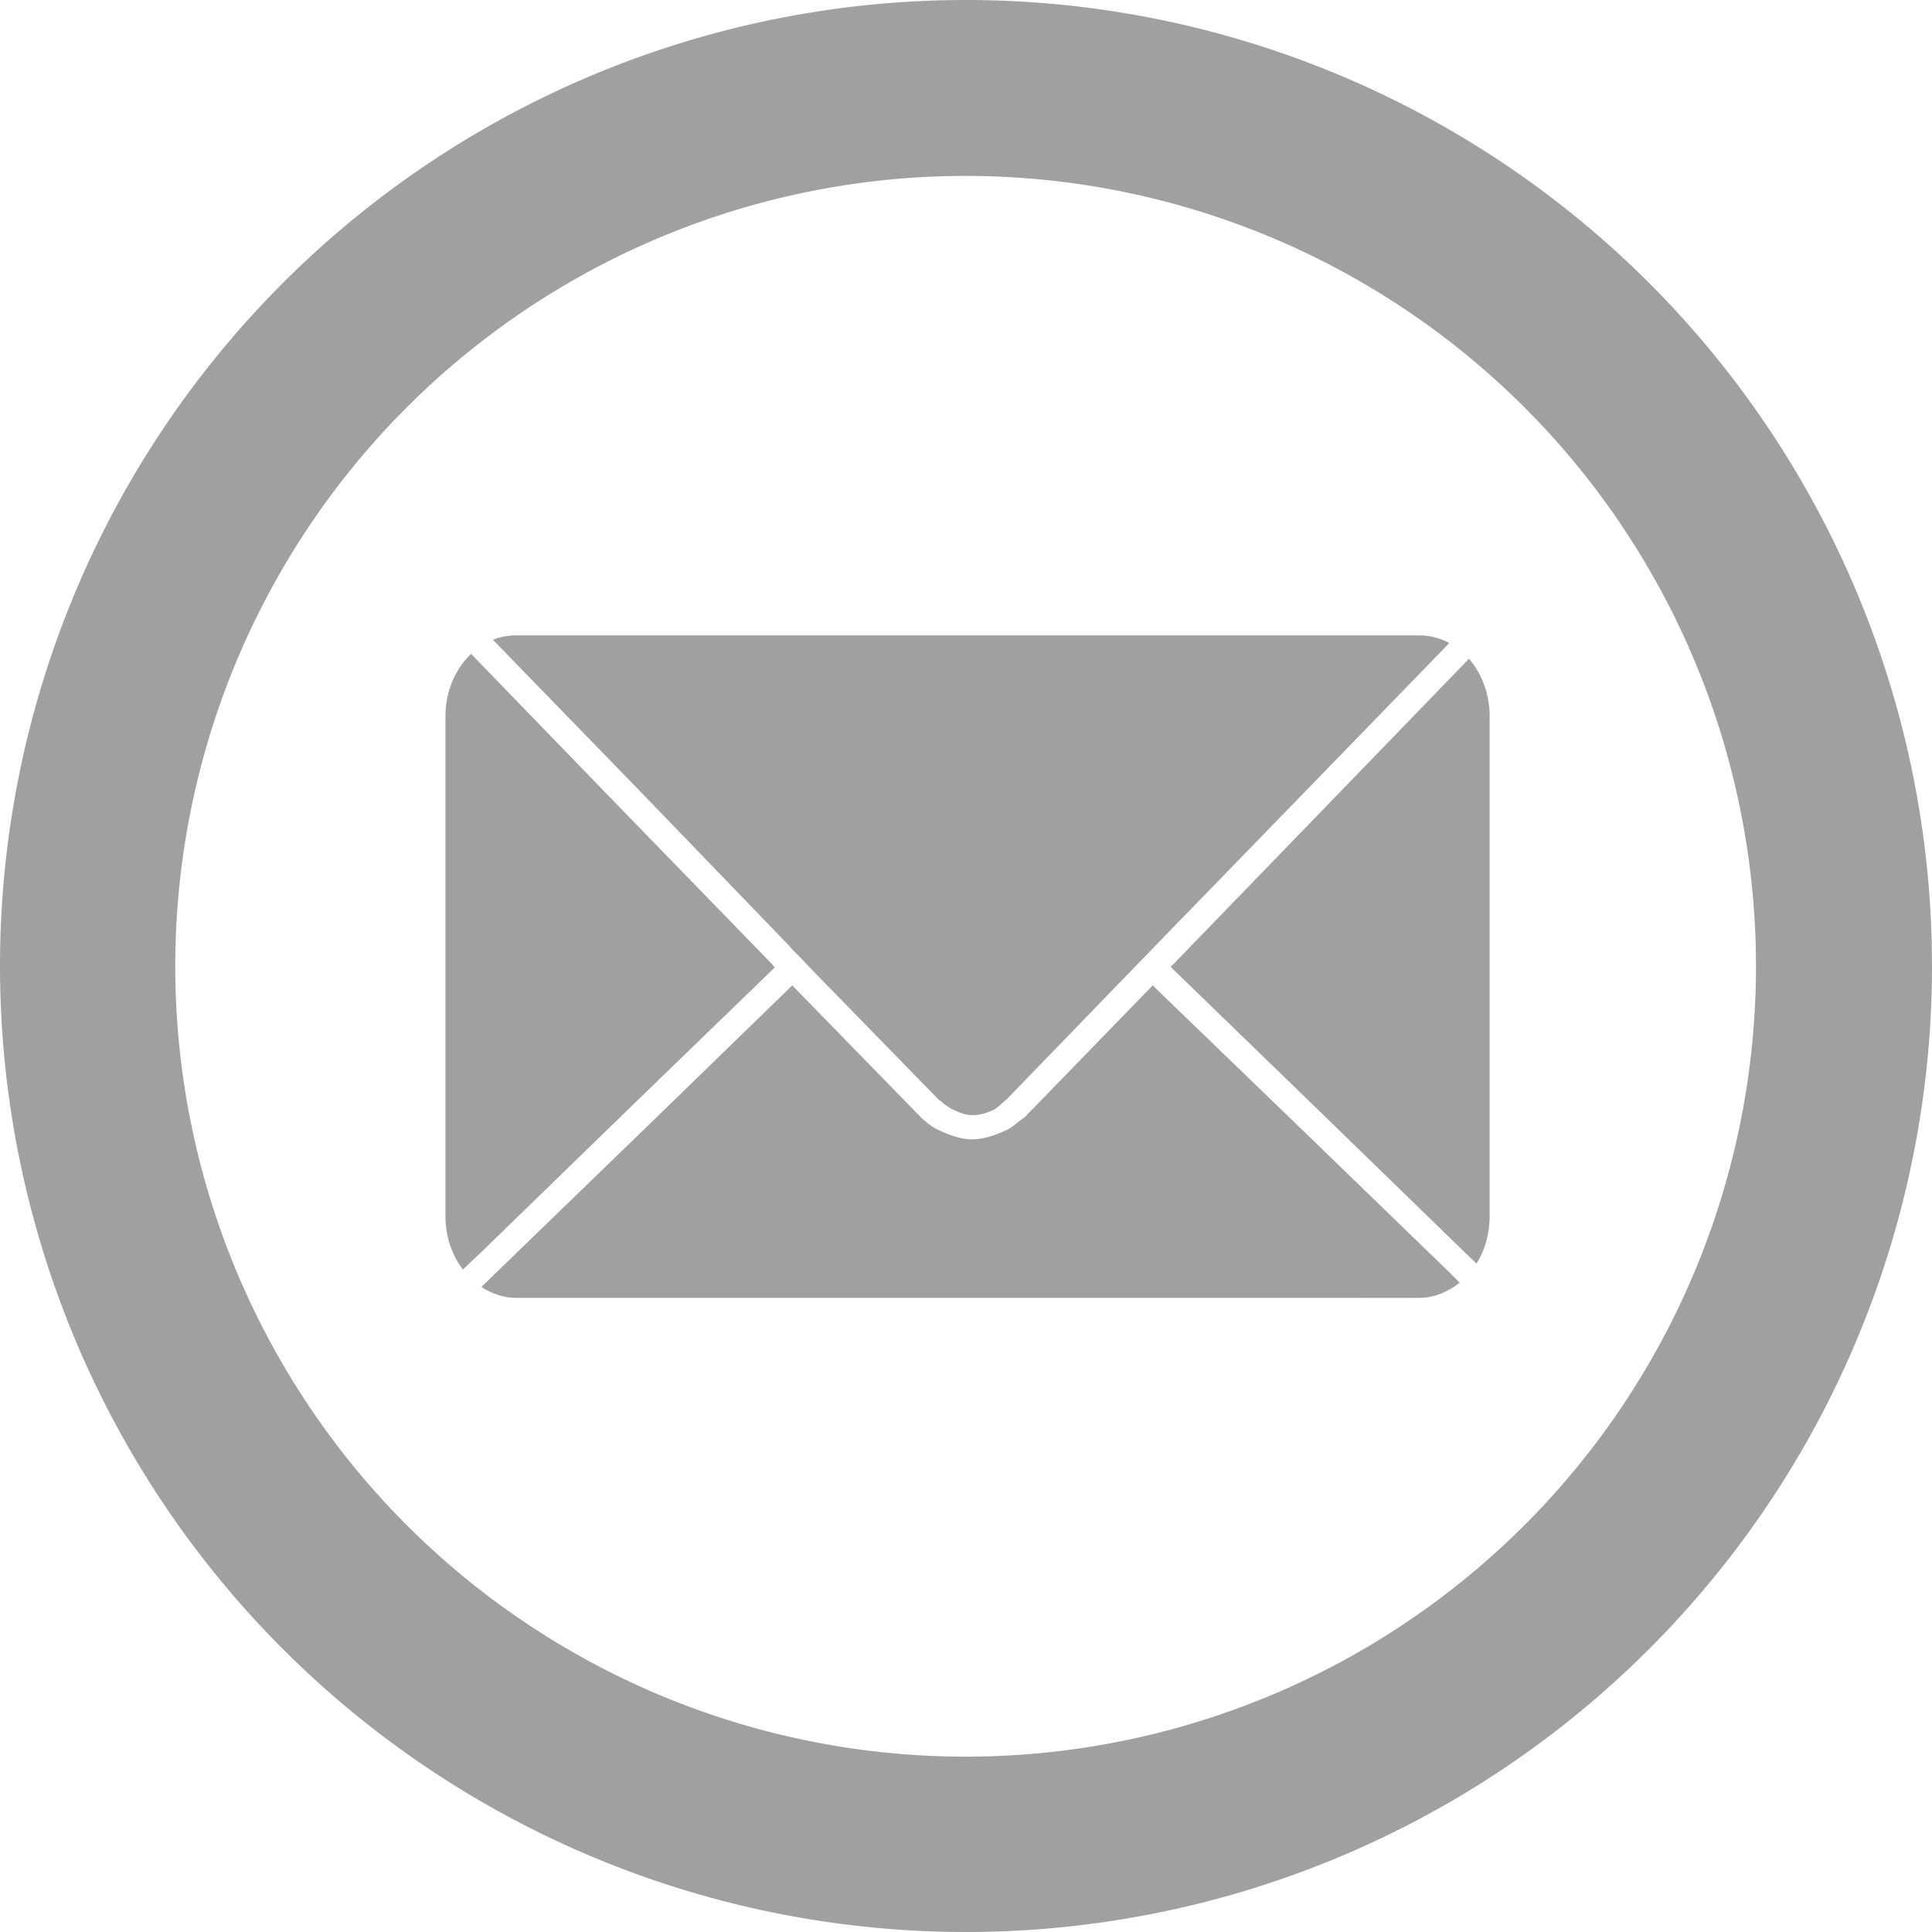 <?xml version="1.0" encoding="UTF-8" standalone="no"?>
<!-- Created with Inkscape (http://www.inkscape.org/) -->

<svg
   xmlns:dc="http://purl.org/dc/elements/1.1/"
   xmlns:cc="http://creativecommons.org/ns#"
   xmlns:rdf="http://www.w3.org/1999/02/22-rdf-syntax-ns#"
   xmlns:svg="http://www.w3.org/2000/svg"
   xmlns="http://www.w3.org/2000/svg"
   xmlns:sodipodi="http://sodipodi.sourceforge.net/DTD/sodipodi-0.dtd"
   xmlns:inkscape="http://www.inkscape.org/namespaces/inkscape"
   width="220mm"
   height="220mm"
   viewBox="0 0 220 220"
   version="1.1"
   id="svg7090"
   sodipodi:docname="mail.svg"
   inkscape:version="0.92.2 (5c3e80d, 2017-08-06)">
  <defs
     id="defs7084" />
  <sodipodi:namedview
     id="base"
     pagecolor="#ffffff"
     bordercolor="#666666"
     borderopacity="1.0"
     inkscape:pageopacity="0.0"
     inkscape:pageshadow="2"
     inkscape:zoom="1.0421539"
     inkscape:cx="416.10836"
     inkscape:cy="432.15973"
     inkscape:document-units="mm"
     inkscape:current-layer="layer1"
     showgrid="false"
     inkscape:pagecheckerboard="true"
     inkscape:window-width="2560"
     inkscape:window-height="1335"
     inkscape:window-x="-13"
     inkscape:window-y="-13"
     inkscape:window-maximized="1" />
  <g
     inkscape:label="Ebene 1"
     inkscape:groupmode="layer"
     id="layer1"
     transform="translate(10.042,-27.938)">
    <g
       style="opacity:1;stroke-width:0.977"
       transform="matrix(1.023,0,0,1.023,-13.226,-19.353)"
       id="g9096" />
    <path
       d="M 209.958,137.938 A 110,110 0 0 1 100.645,247.936 110,110 0 0 1 -10.033,139.311 110,110 0 0 1 97.898,27.957 110,110 0 0 1 209.924,135.191 m -20.009,2.779 A 90,90 0 0 1 100.477,227.968 90,90 0 0 1 9.922,139.093 90,90 0 0 1 98.229,47.985 90,90 0 0 1 189.887,135.722"
       style="opacity:1;fill:#9e9e9e;fill-opacity:0.98;fill-rule:evenodd;stroke:none;stroke-width:0.01;stroke-miterlimit:4;stroke-dasharray:none;stroke-opacity:1;paint-order:fill markers stroke"
       id="path7640"
       inkscape:connector-curvature="0" />
    <path
       style="fill:#9e9e9e;stroke-width:7.35;fill-opacity:0.98"
       inkscape:connector-curvature="0"
       id="path9"
       d="m 48.755,100.288 c -0.942,0 -1.83,0.163 -2.67,0.497 l 16.827,17.324 17.014,17.634 0.31,0.374 0.497,0.497 0.497,0.497 0.993,1.055 14.592,14.963 c 0.242,0.151 0.948,0.803 1.498,1.079 0.709,0.354 1.476,0.681 2.267,0.709 0.854,0.03 1.727,-0.215 2.496,-0.588 0.576,-0.28 0.833,-0.681 1.5,-1.198 l 16.889,-17.447 17.075,-17.572 16.453,-16.95 a 7.222,7.222 0 0 0 -3.477,-0.87 H 48.755 Z m -5.154,2.11 c -1.794,1.701 -2.919,4.256 -2.919,7.141 v 56.875 c 0,2.335 0.749,4.457 1.987,6.084 l 2.358,-2.235 17.572,-17.075 15.585,-15.088 -0.31,-0.372 -17.075,-17.572 -17.075,-17.634 z m 113.626,0.56 -16.64,17.198 -17.014,17.572 -0.31,0.31 16.205,15.708 17.572,17.075 1.055,0.993 c 0.946,-1.518 1.49,-3.388 1.49,-5.402 v -56.875 c 0,-2.571 -0.89,-4.904 -2.358,-6.581 z m -77.055,37.191 -15.522,15.088 -17.634,17.075 -2.235,2.174 c 1.178,0.759 2.519,1.242 3.974,1.242 H 151.515 c 1.748,0 3.334,-0.672 4.657,-1.739 l -1.117,-1.117 -17.634,-17.075 -16.205,-15.647 -14.592,15.025 c -0.789,0.525 -1.317,1.105 -2.088,1.46 -1.242,0.574 -2.601,1.059 -3.968,1.039 -1.371,-0.022 -2.716,-0.558 -3.946,-1.162 -0.618,-0.304 -0.948,-0.606 -1.671,-1.212 z" />
  </g>
</svg>
